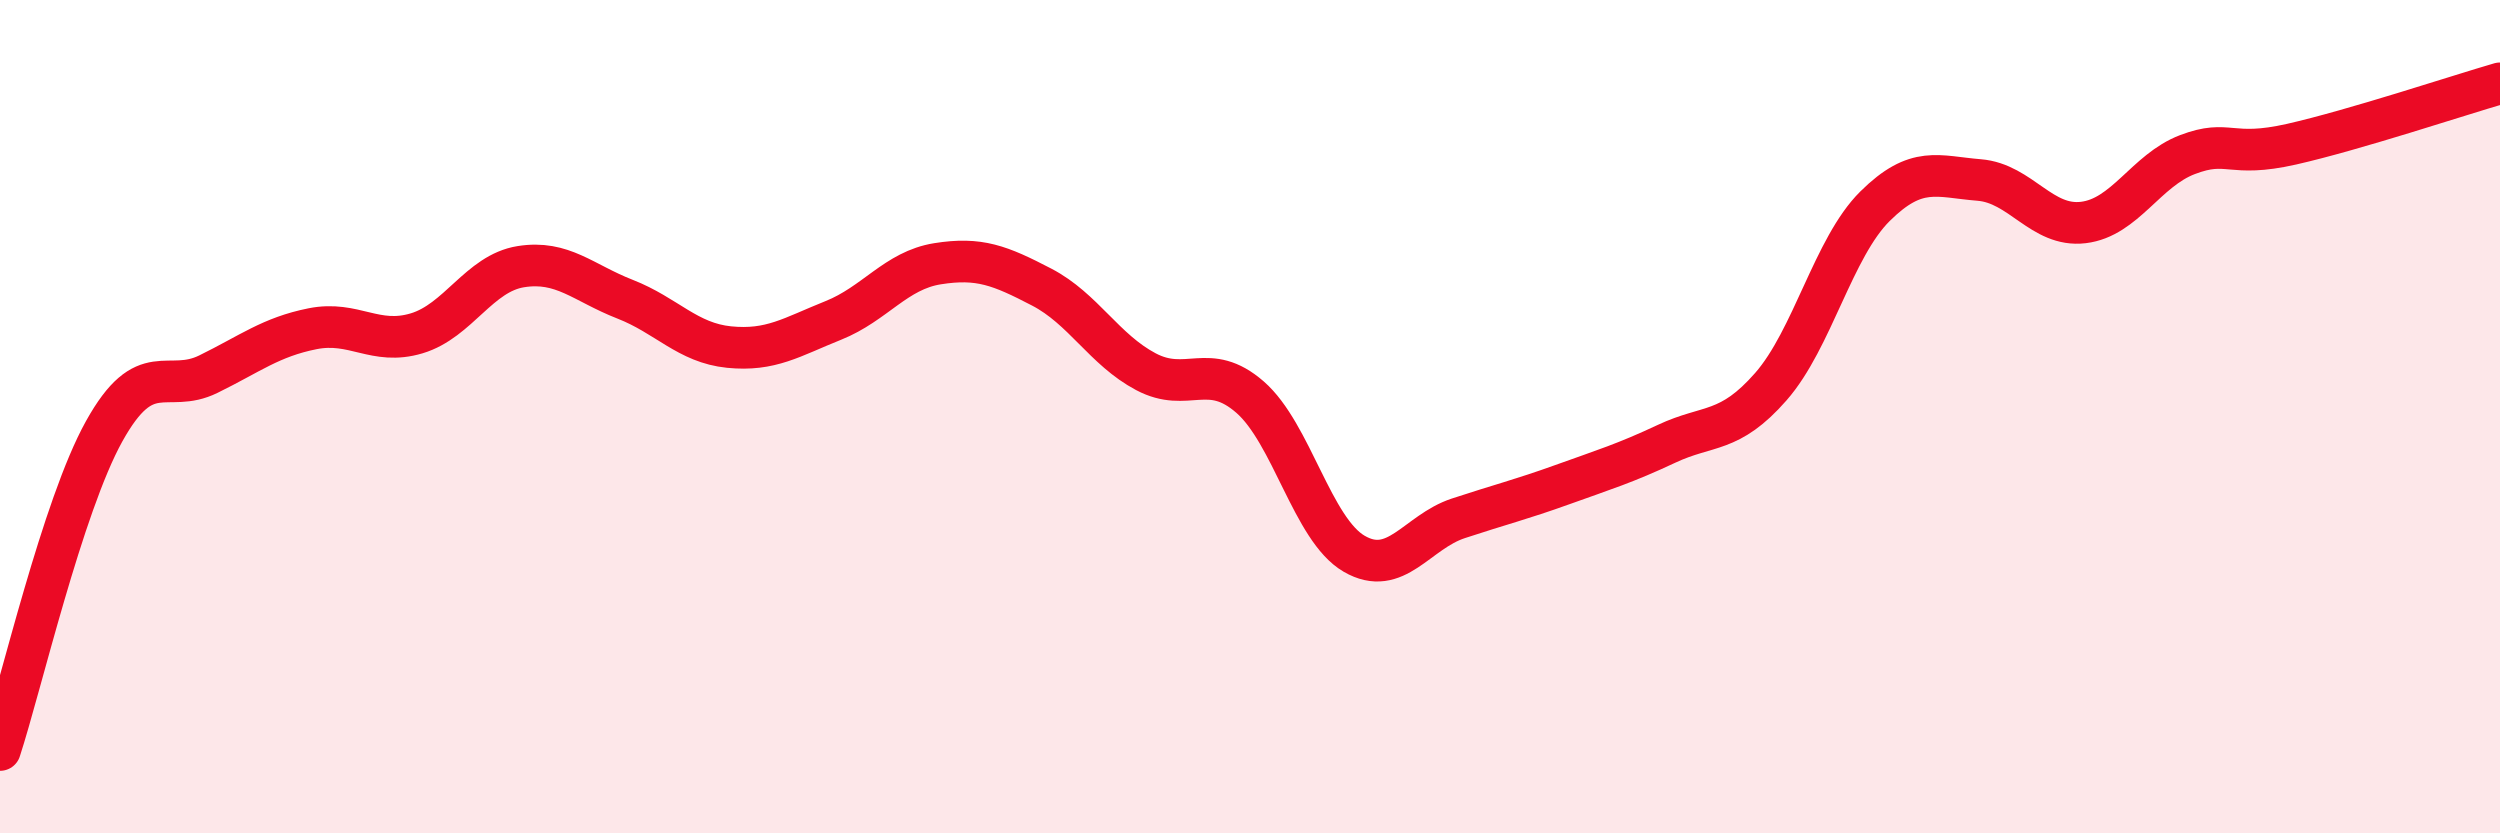 
    <svg width="60" height="20" viewBox="0 0 60 20" xmlns="http://www.w3.org/2000/svg">
      <path
        d="M 0,18 C 0.5,16.47 1.5,12.15 2.5,10.35 C 3.5,8.55 4,9.47 5,8.98 C 6,8.49 6.5,8.09 7.5,7.89 C 8.5,7.69 9,8.3 10,8 C 11,7.7 11.5,6.56 12.5,6.4 C 13.5,6.24 14,6.79 15,7.18 C 16,7.57 16.5,8.23 17.5,8.33 C 18.5,8.43 19,8.09 20,7.69 C 21,7.29 21.5,6.49 22.5,6.33 C 23.5,6.17 24,6.37 25,6.89 C 26,7.41 26.5,8.39 27.5,8.92 C 28.5,9.45 29,8.66 30,9.53 C 31,10.4 31.5,12.71 32.5,13.29 C 33.5,13.87 34,12.77 35,12.44 C 36,12.11 36.5,11.99 37.5,11.63 C 38.5,11.27 39,11.12 40,10.65 C 41,10.18 41.5,10.42 42.5,9.28 C 43.5,8.14 44,5.94 45,4.95 C 46,3.96 46.5,4.24 47.5,4.32 C 48.5,4.4 49,5.46 50,5.34 C 51,5.22 51.5,4.09 52.5,3.71 C 53.5,3.33 53.5,3.8 55,3.46 C 56.5,3.12 59,2.29 60,2L60 20L0 20Z"
        fill="#EB0A25"
        opacity="0.1"
        stroke-linecap="round"
        stroke-linejoin="round"
      />
      <path
        d="M 0,18 C 0.5,16.47 1.5,12.15 2.5,10.35 C 3.5,8.55 4,9.47 5,8.98 C 6,8.49 6.5,8.09 7.5,7.89 C 8.5,7.69 9,8.3 10,8 C 11,7.7 11.5,6.56 12.5,6.4 C 13.5,6.24 14,6.79 15,7.18 C 16,7.57 16.5,8.23 17.5,8.33 C 18.5,8.43 19,8.09 20,7.69 C 21,7.29 21.5,6.49 22.5,6.33 C 23.5,6.17 24,6.37 25,6.89 C 26,7.41 26.5,8.39 27.5,8.92 C 28.5,9.45 29,8.66 30,9.53 C 31,10.4 31.5,12.71 32.5,13.29 C 33.5,13.87 34,12.77 35,12.44 C 36,12.11 36.5,11.99 37.5,11.63 C 38.5,11.27 39,11.12 40,10.65 C 41,10.18 41.5,10.42 42.5,9.28 C 43.5,8.14 44,5.94 45,4.95 C 46,3.96 46.5,4.24 47.5,4.32 C 48.5,4.4 49,5.46 50,5.34 C 51,5.22 51.5,4.09 52.5,3.71 C 53.5,3.33 53.5,3.8 55,3.46 C 56.5,3.12 59,2.29 60,2"
        stroke="#EB0A25"
        stroke-width="1"
        fill="none"
        stroke-linecap="round"
        stroke-linejoin="round"
      />
    </svg>
  